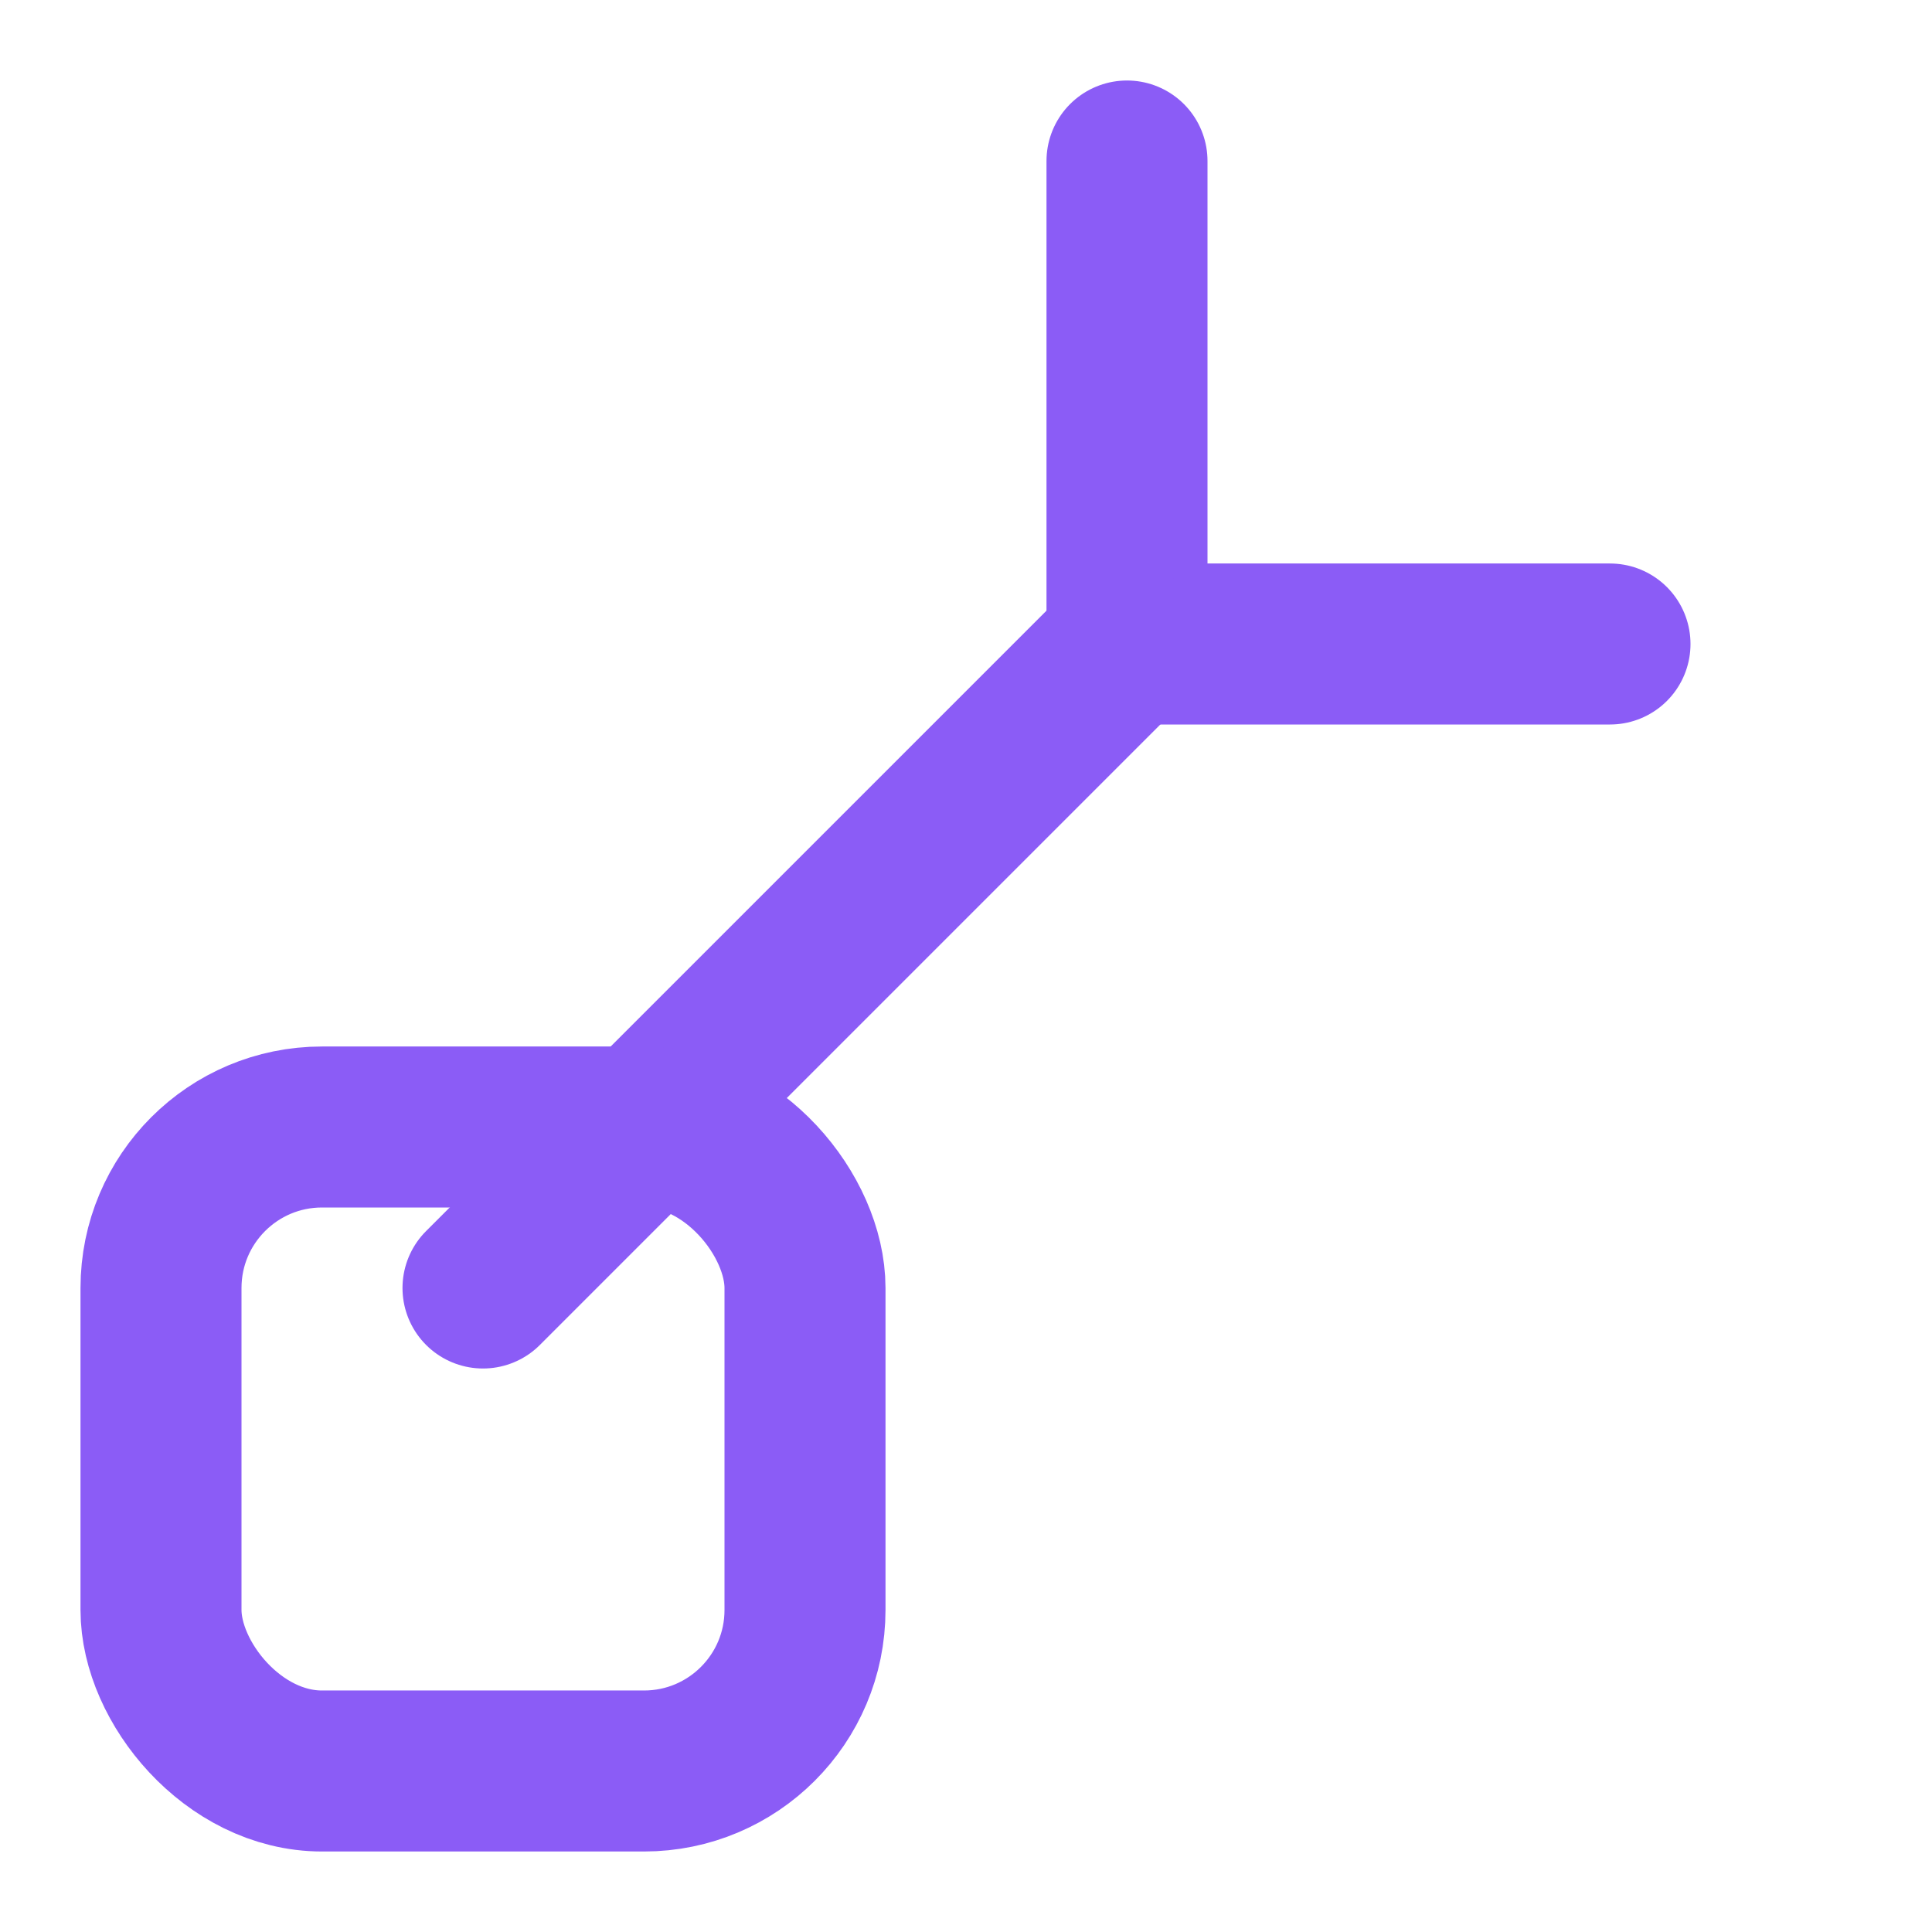 <svg xmlns="http://www.w3.org/2000/svg" width="24" height="24" viewBox="0 0 24 24" fill="none" stroke="#8b5cf6" stroke-width="2" stroke-linecap="round" stroke-linejoin="round"><path d="M14 2v6h6"/><path d="M14 8l-8 8"/><rect x="2" y="14" width="8" height="8" rx="2"/></svg>
